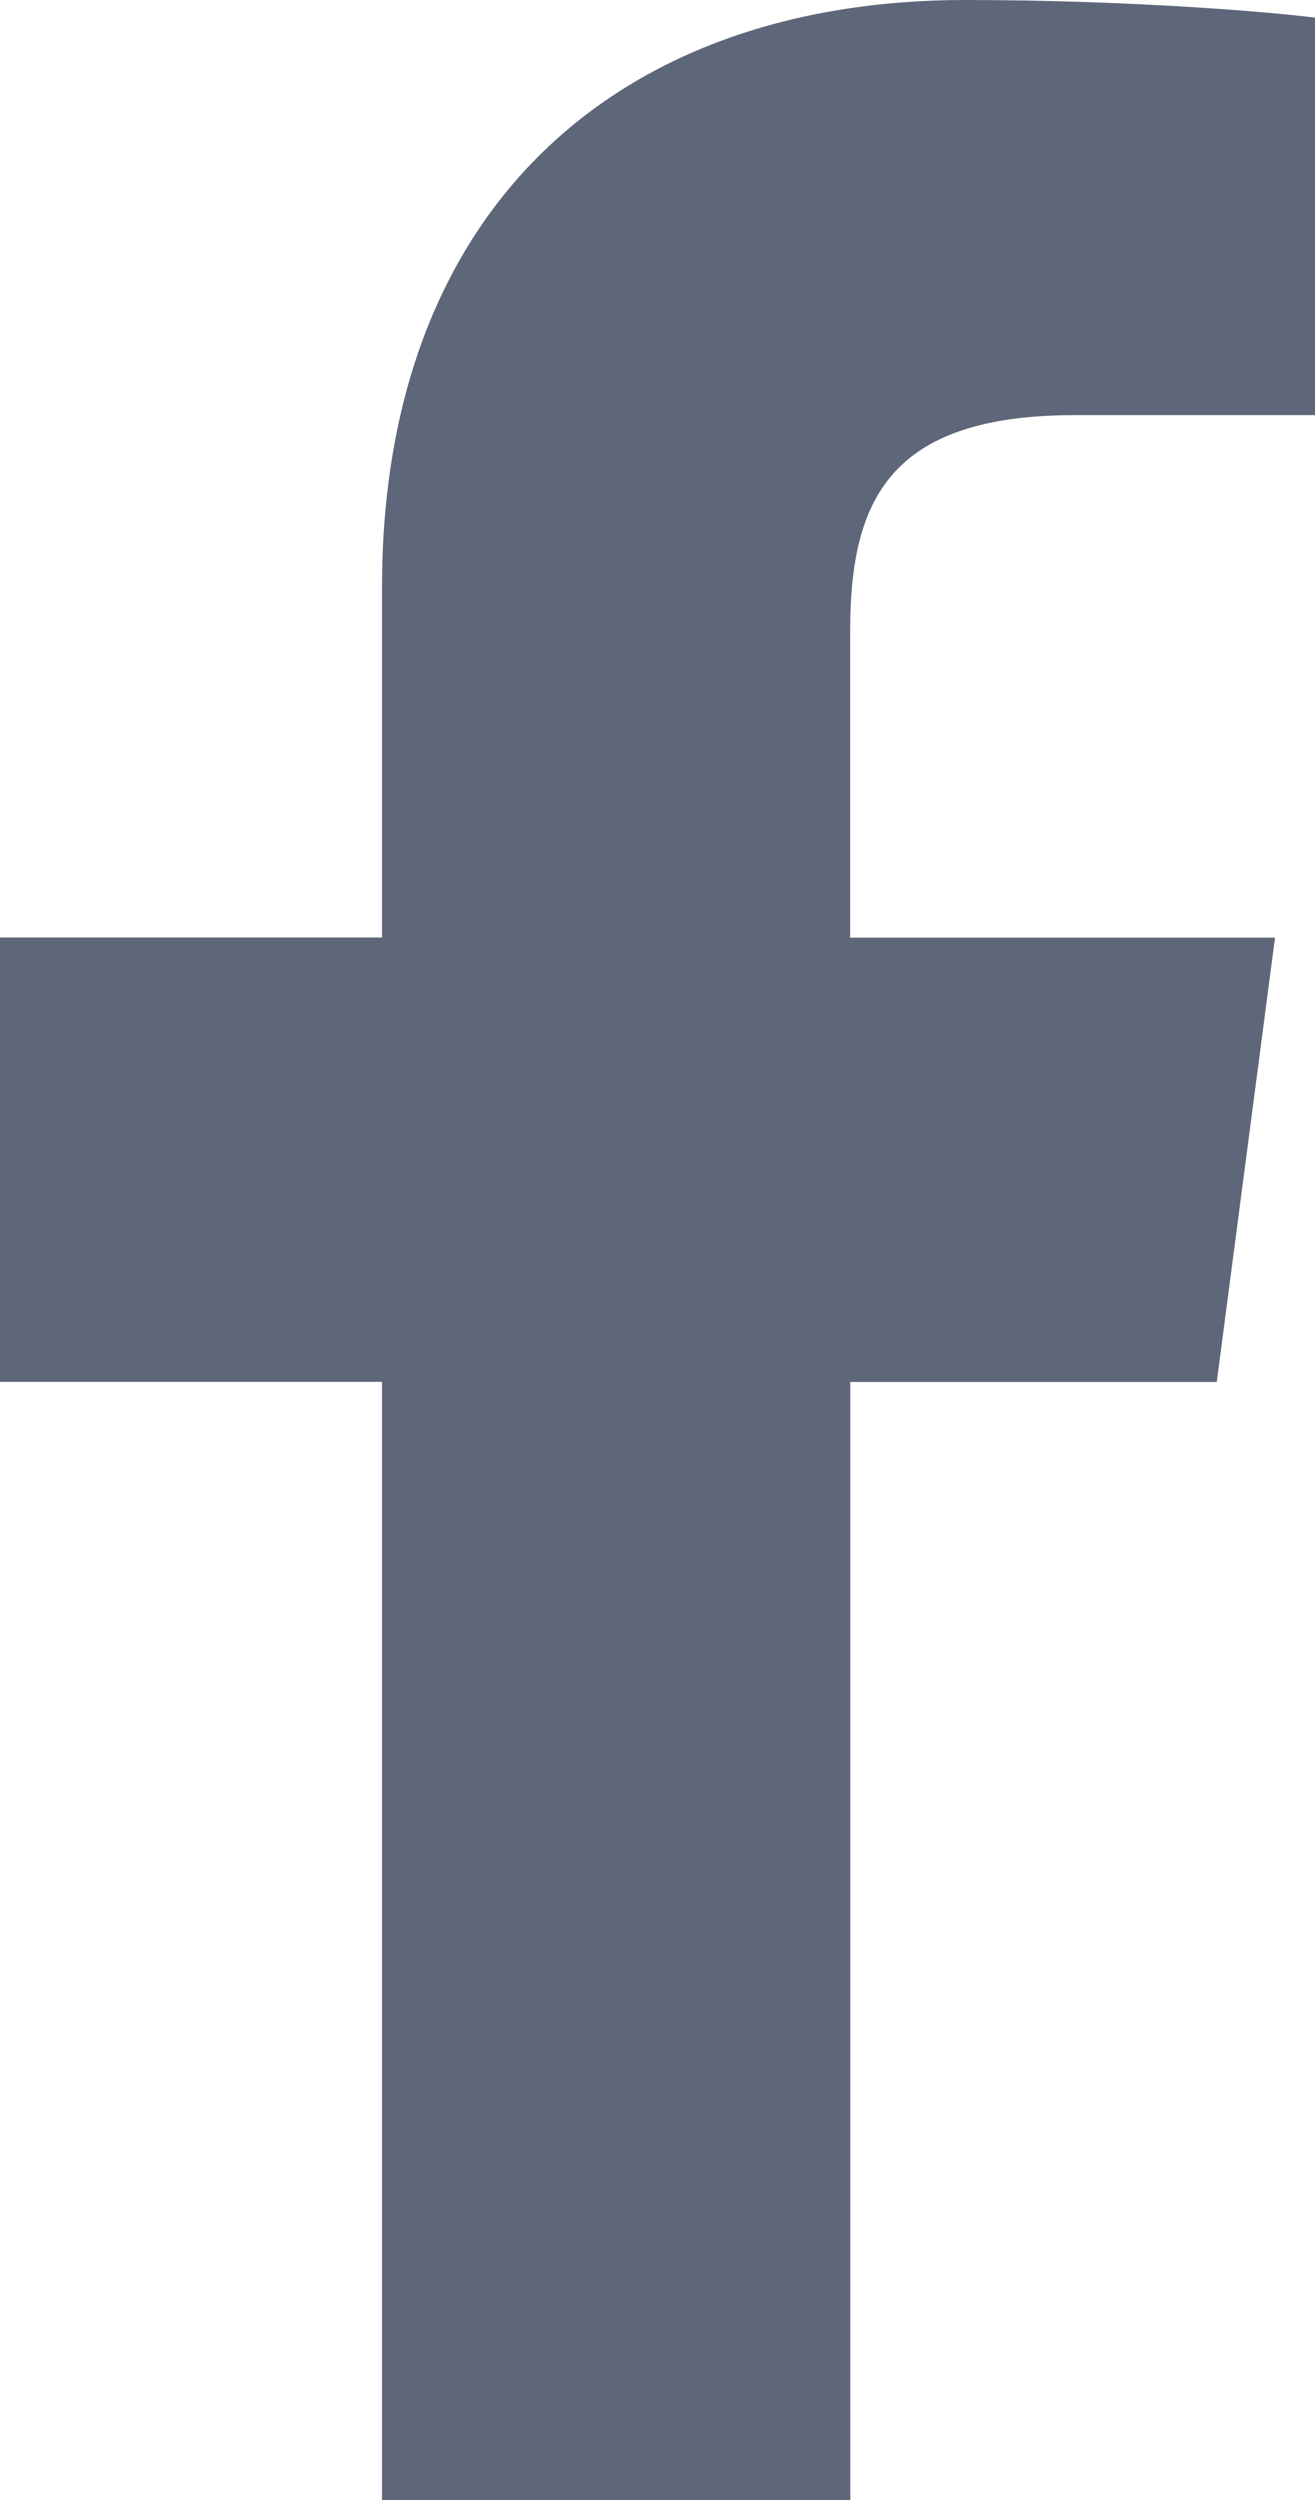 <?xml version="1.0" encoding="UTF-8"?>
<svg width="10px" height="19px" viewBox="0 0 10 19" version="1.1" xmlns="http://www.w3.org/2000/svg" xmlns:xlink="http://www.w3.org/1999/xlink">
    <!-- Generator: Sketch 61 (89581) - https://sketch.com -->
    <title>facebook</title>
    <desc>Created with Sketch.</desc>
    <g id="Home---interior" stroke="none" stroke-width="1" fill="none" fill-rule="evenodd" opacity="0.7">
        <g id="home01-sin-cuenta" transform="translate(-1235, -3287)" fill="#1A2640" fill-rule="nonzero">
            <g id="Group" transform="translate(0, 3164)">
                <g id="Group-15-Copy" transform="translate(1220, 112)">
                    <g id="facebook" transform="translate(15, 11)">
                        <path d="M8.174,3.155 L10,3.155 L10,0.134 C9.685,0.093 8.602,0 7.34,0 C4.708,0 2.905,1.573 2.905,4.464 L2.905,7.125 L0,7.125 L0,10.502 L2.905,10.502 L2.905,19 L6.466,19 L6.466,10.503 L9.253,10.503 L9.696,7.126 L6.465,7.126 L6.465,4.799 C6.466,3.823 6.743,3.155 8.174,3.155 L8.174,3.155 Z" id="Path"></path>
                    </g>
                </g>
            </g>
        </g>
    </g>
</svg>